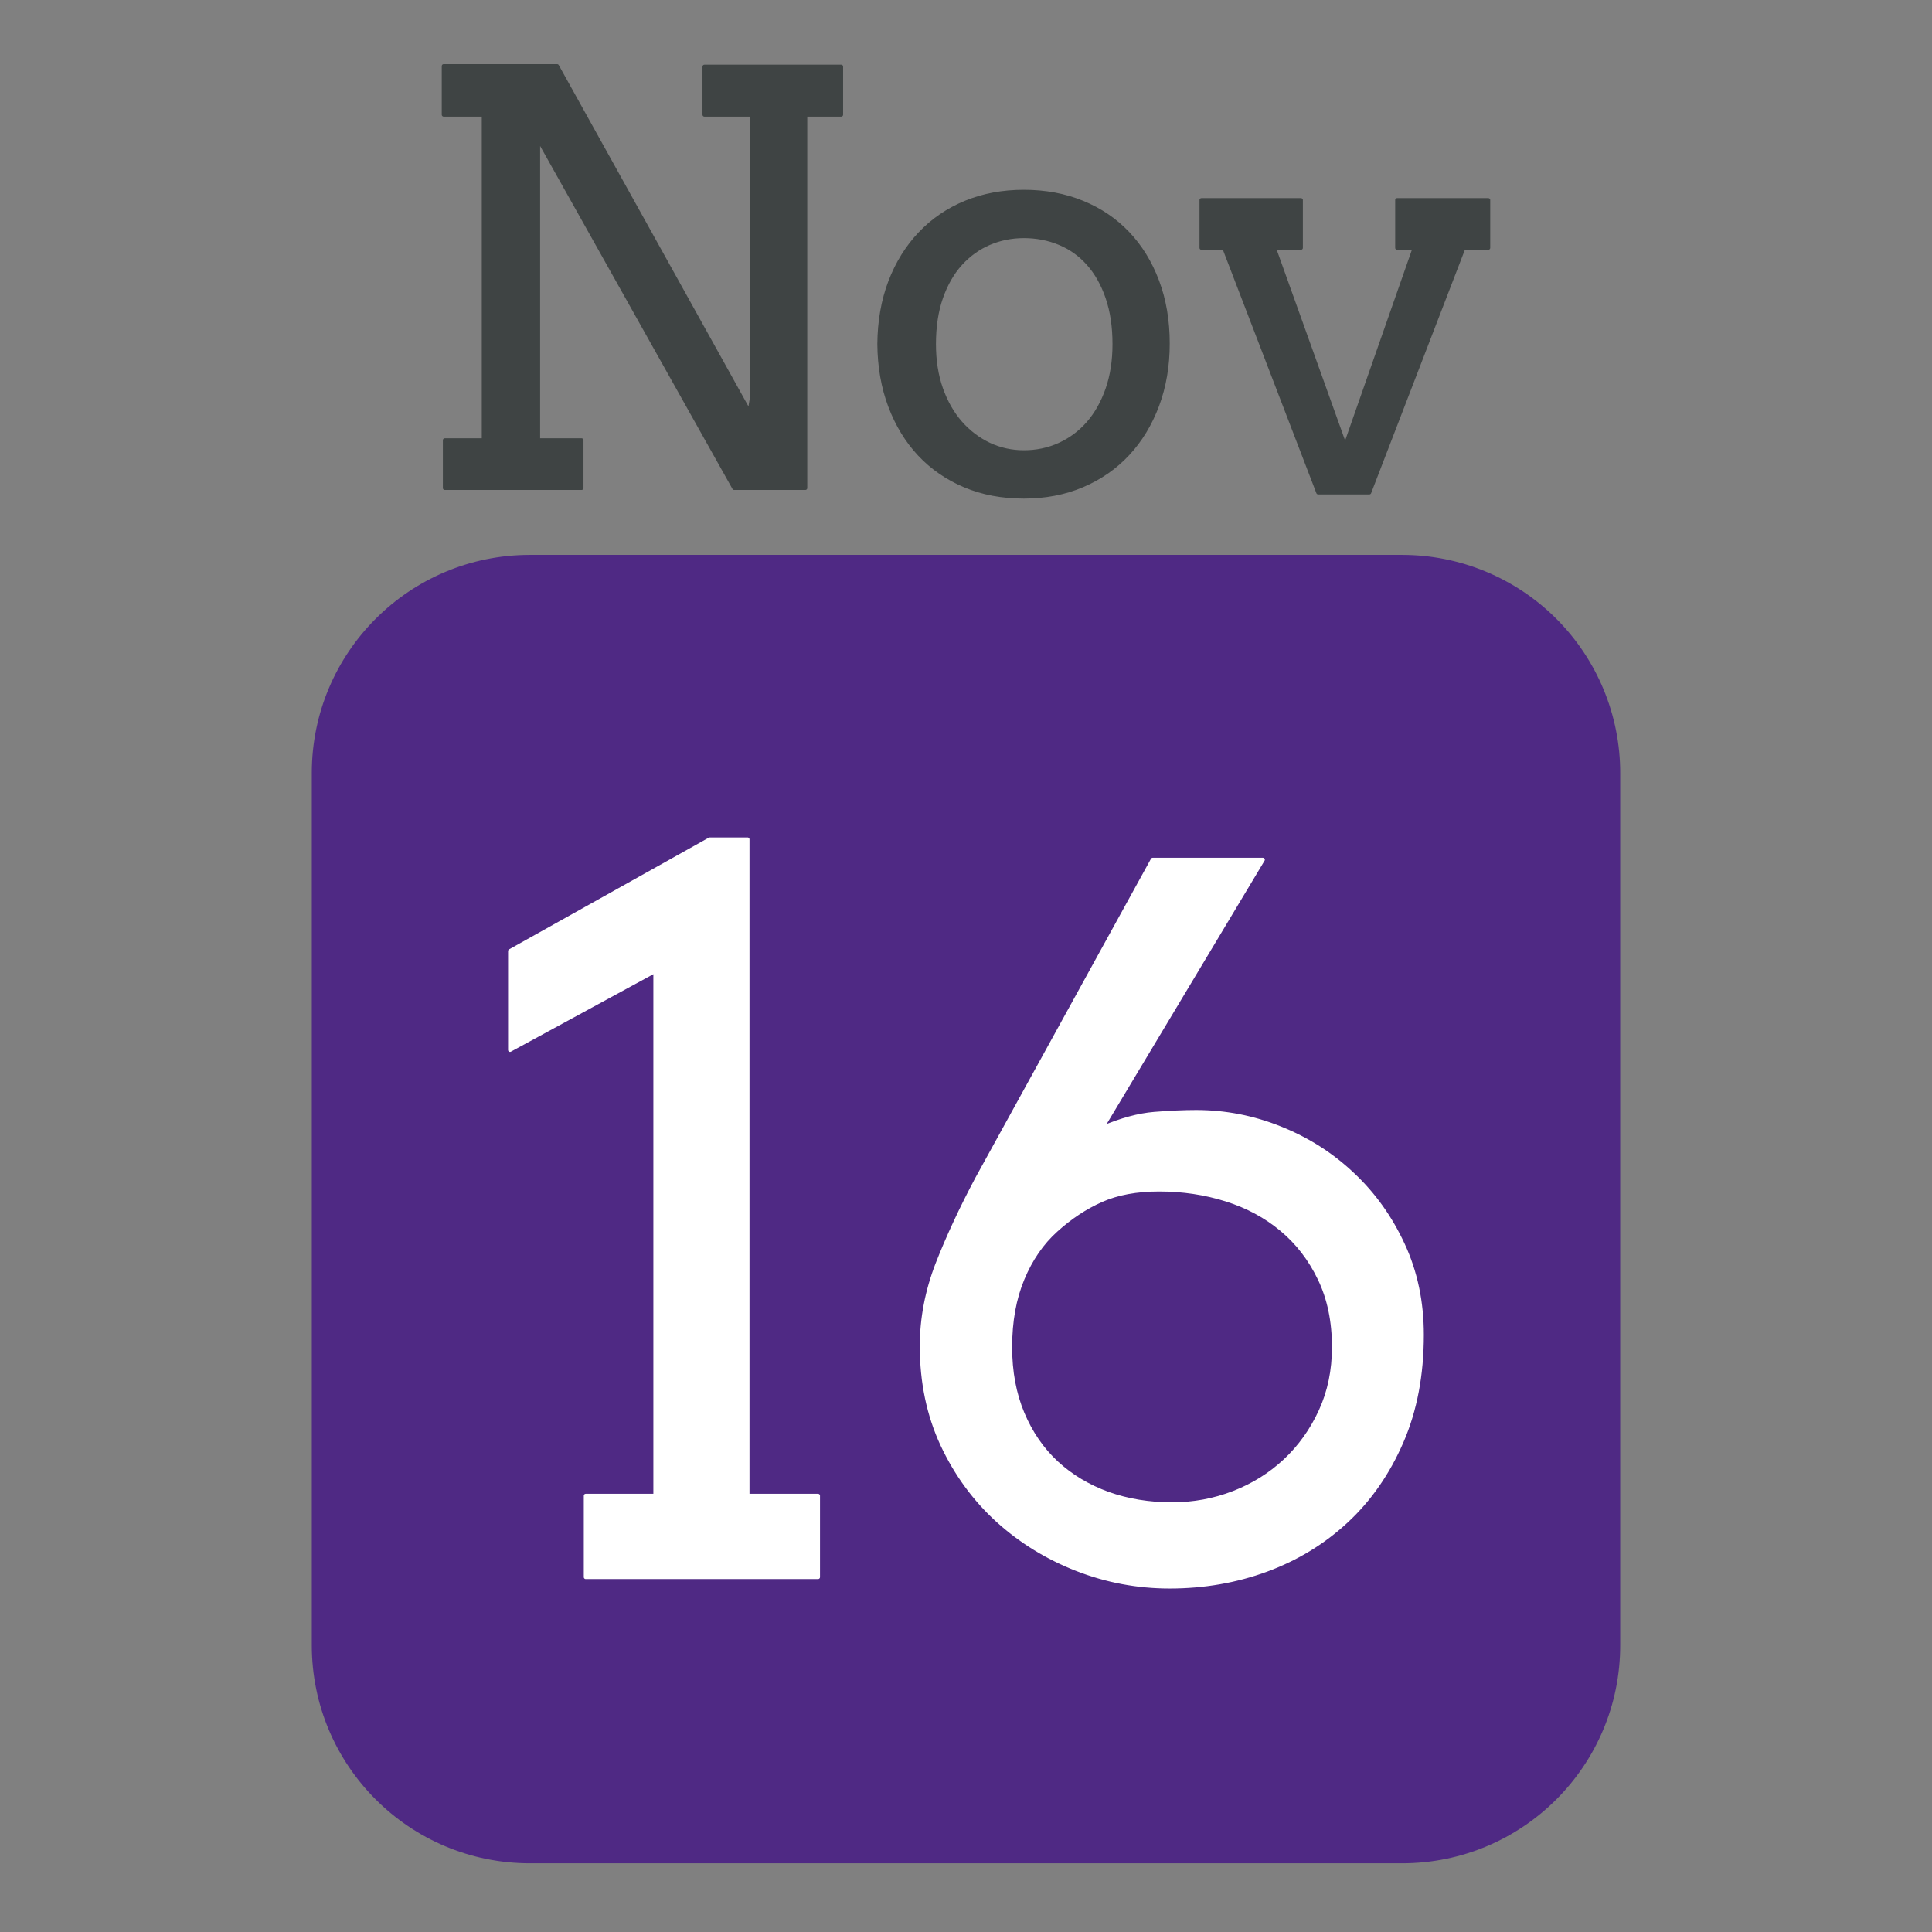 <svg version="1.1" viewBox="0.0 0.0 500.0 500.0" fill="none" stroke="none" stroke-linecap="square" stroke-miterlimit="10" xmlns:xlink="http://www.w3.org/1999/xlink" xmlns="http://www.w3.org/2000/svg"><rect x="0.0" y="0.0" width="500.0" height="500.0" fill="#808080" stroke="none"/><clipPath id="p.0"><path d="m0 0l500.0 0l0 500.0l-500.0 0l0 -500.0z" clip-rule="nonzero"/></clipPath><g clip-path="url(#p.0)"><path fill="#000000" fill-opacity="0.0" d="m0 0l500.0 0l0 500.0l-500.0 0z" fill-rule="evenodd"/><path fill="#4f2984" d="m80.693 200.042l0 0c0 -31.169 25.268 -56.437 56.437 -56.437l225.741 0l0 0c14.968 0 29.323 5.946 39.907 16.53c10.584 10.584 16.53 24.939 16.53 39.907l0 225.741c0 31.169 -25.268 56.437 -56.437 56.437l-225.741 0c-31.169 0 -56.437 -25.268 -56.437 -56.437z" fill-rule="evenodd"/><path fill="#3f4444" d="m114.824 17.094l0 12.59l10.359 0l0 84.247l-10.071 0l0 12.375l35.394 0l0 -12.375l-11.222 0l0 -78.06l50.717 90.435l18.416 0l0 -96.622l9.28 0l0 -12.446l-35.394 0l0 12.446l12.23 0l0 73.528l-0.576 3.453l-49.782 -89.571z" fill-rule="evenodd"/><path fill="#3f4444" d="m264.96 61.124c3.309 0 6.403 0.6 9.28 1.799c2.878 1.199 5.355 2.974 7.434 5.324c2.094 2.35 3.741 5.276 4.94 8.777c1.199 3.501 1.798 7.506 1.798 12.015c0 4.317 -0.599 8.202 -1.798 11.655c-1.199 3.453 -2.854 6.395 -4.964 8.825c-2.11 2.414 -4.596 4.269 -7.458 5.564c-2.846 1.295 -5.923 1.943 -9.232 1.943c-3.165 0 -6.155 -0.656 -8.968 -1.966c-2.798 -1.327 -5.268 -3.198 -7.41 -5.612c-2.126 -2.43 -3.805 -5.372 -5.036 -8.825c-1.215 -3.453 -1.822 -7.314 -1.822 -11.583c0 -4.509 0.607 -8.513 1.822 -12.015c1.231 -3.501 2.91 -6.427 5.036 -8.777c2.142 -2.35 4.612 -4.125 7.41 -5.324c2.814 -1.199 5.803 -1.799 8.968 -1.799zm0 -11.511c-5.467 0 -10.479 0.935 -15.035 2.806c-4.556 1.871 -8.489 4.549 -11.798 8.034c-3.309 3.469 -5.891 7.626 -7.745 12.47c-1.838 4.844 -2.782 10.216 -2.83 16.116c0.048 5.852 0.983 11.199 2.806 16.044c1.822 4.844 4.364 9.009 7.626 12.494c3.261 3.469 7.17 6.163 11.726 8.082c4.556 1.919 9.64 2.878 15.251 2.878c5.515 0 10.559 -0.967 15.131 -2.902c4.588 -1.951 8.513 -4.676 11.774 -8.178c3.261 -3.501 5.803 -7.682 7.626 -12.542c1.822 -4.876 2.734 -10.216 2.734 -16.02c0 -5.899 -0.911 -11.271 -2.734 -16.116c-1.822 -4.844 -4.364 -8.977 -7.626 -12.398c-3.261 -3.437 -7.186 -6.091 -11.774 -7.962c-4.572 -1.871 -9.616 -2.806 -15.131 -2.806z" fill-rule="evenodd"/><path fill="#3f4444" d="m310.929 51.771l0 12.375l5.899 0l24.315 63.311l13.237 0l24.387 -63.311l6.403 0l0 -12.375l-23.596 0l0 12.375l4.532 0l-17.985 51.369l-18.416 -51.369l6.978 0l0 -12.375z" fill-rule="evenodd"/><path stroke="#3f4444" stroke-width="1.0" stroke-linejoin="round" stroke-linecap="butt" d="m114.824 17.094l0 12.59l10.359 0l0 84.247l-10.071 0l0 12.375l35.394 0l0 -12.375l-11.222 0l0 -78.06l50.717 90.435l18.416 0l0 -96.622l9.28 0l0 -12.446l-35.394 0l0 12.446l12.23 0l0 73.528l-0.576 3.453l-49.782 -89.571z" fill-rule="evenodd"/><path stroke="#3f4444" stroke-width="1.0" stroke-linejoin="round" stroke-linecap="butt" d="m264.96 61.124c3.309 0 6.403 0.6 9.28 1.799c2.878 1.199 5.355 2.974 7.434 5.324c2.094 2.35 3.741 5.276 4.94 8.777c1.199 3.501 1.798 7.506 1.798 12.015c0 4.317 -0.599 8.202 -1.798 11.655c-1.199 3.453 -2.854 6.395 -4.964 8.825c-2.11 2.414 -4.596 4.269 -7.458 5.564c-2.846 1.295 -5.923 1.943 -9.232 1.943c-3.165 0 -6.155 -0.656 -8.968 -1.966c-2.798 -1.327 -5.268 -3.198 -7.41 -5.612c-2.126 -2.43 -3.805 -5.372 -5.036 -8.825c-1.215 -3.453 -1.822 -7.314 -1.822 -11.583c0 -4.509 0.607 -8.513 1.822 -12.015c1.231 -3.501 2.91 -6.427 5.036 -8.777c2.142 -2.35 4.612 -4.125 7.41 -5.324c2.814 -1.199 5.803 -1.799 8.968 -1.799zm0 -11.511c-5.467 0 -10.479 0.935 -15.035 2.806c-4.556 1.871 -8.489 4.549 -11.798 8.034c-3.309 3.469 -5.891 7.626 -7.745 12.47c-1.838 4.844 -2.782 10.216 -2.83 16.116c0.048 5.852 0.983 11.199 2.806 16.044c1.822 4.844 4.364 9.009 7.626 12.494c3.261 3.469 7.17 6.163 11.726 8.082c4.556 1.919 9.64 2.878 15.251 2.878c5.515 0 10.559 -0.967 15.131 -2.902c4.588 -1.951 8.513 -4.676 11.774 -8.178c3.261 -3.501 5.803 -7.682 7.626 -12.542c1.822 -4.876 2.734 -10.216 2.734 -16.02c0 -5.899 -0.911 -11.271 -2.734 -16.116c-1.822 -4.844 -4.364 -8.977 -7.626 -12.398c-3.261 -3.437 -7.186 -6.091 -11.774 -7.962c-4.572 -1.871 -9.616 -2.806 -15.131 -2.806z" fill-rule="evenodd"/><path stroke="#3f4444" stroke-width="1.0" stroke-linejoin="round" stroke-linecap="butt" d="m310.929 51.771l0 12.375l5.899 0l24.315 63.311l13.237 0l24.387 -63.311l6.403 0l0 -12.375l-23.596 0l0 12.375l4.532 0l-17.985 51.369l-18.416 -51.369l6.978 0l0 -12.375z" fill-rule="evenodd"/><path fill="#ffffff" d="m183.672 217.227l-51.682 28.903l0 25.596l37.598 -20.452l0 135.819l-18.003 0l0 21.065l60.133 0l0 -21.065l-18.248 0l0 -169.865z" fill-rule="evenodd"/><path fill="#ffffff" d="m300.019 307.854c6.042 0 11.798 0.857 17.268 2.572c5.47 1.715 10.26 4.286 14.37 7.716c4.137 3.429 7.43 7.702 9.879 12.818c2.449 5.089 3.674 10.981 3.674 17.676c0 6.042 -1.143 11.553 -3.429 16.533c-2.286 4.98 -5.348 9.267 -9.185 12.859c-3.837 3.592 -8.287 6.368 -13.349 8.328c-5.062 1.96 -10.369 2.939 -15.921 2.939c-5.96 0 -11.499 -0.912 -16.615 -2.735c-5.089 -1.851 -9.512 -4.504 -13.268 -7.961c-3.756 -3.484 -6.695 -7.756 -8.818 -12.818c-2.123 -5.062 -3.184 -10.777 -3.184 -17.146c0 -6.695 1.061 -12.587 3.184 -17.676c2.123 -5.117 5.021 -9.321 8.695 -12.614c3.674 -3.32 7.566 -5.892 11.675 -7.716c4.137 -1.851 9.144 -2.776 15.023 -2.776zm-1.715 -85.361l-45.436 82.544c-4.082 7.675 -7.498 15.023 -10.247 22.044c-2.722 7.022 -4.082 14.125 -4.082 21.31c0 9.308 1.769 17.785 5.307 25.433c3.565 7.62 8.328 14.152 14.288 19.595c5.96 5.416 12.791 9.634 20.493 12.655c7.729 3.021 15.758 4.531 24.086 4.531c8.818 0 17.159 -1.442 25.025 -4.327c7.892 -2.912 14.819 -7.144 20.779 -12.696c5.96 -5.552 10.696 -12.369 14.206 -20.452c3.511 -8.083 5.266 -17.309 5.266 -27.678c0 -8.491 -1.633 -16.261 -4.899 -23.31c-3.266 -7.076 -7.62 -13.159 -13.063 -18.248c-5.416 -5.116 -11.635 -9.076 -18.656 -11.88c-7.022 -2.83 -14.288 -4.246 -21.8 -4.246c-3.184 0 -6.804 0.163 -10.859 0.49c-4.028 0.327 -8.532 1.551 -13.513 3.674l41.64 -69.44z" fill-rule="evenodd"/><path stroke="#ffffff" stroke-width="1.0" stroke-linejoin="round" stroke-linecap="butt" d="m183.672 217.227l-51.682 28.903l0 25.596l37.598 -20.452l0 135.819l-18.003 0l0 21.065l60.133 0l0 -21.065l-18.248 0l0 -169.865z" fill-rule="evenodd"/><path stroke="#ffffff" stroke-width="1.0" stroke-linejoin="round" stroke-linecap="butt" d="m300.019 307.854c6.042 0 11.798 0.857 17.268 2.572c5.47 1.715 10.26 4.286 14.37 7.716c4.137 3.429 7.43 7.702 9.879 12.818c2.449 5.089 3.674 10.981 3.674 17.676c0 6.042 -1.143 11.553 -3.429 16.533c-2.286 4.98 -5.348 9.267 -9.185 12.859c-3.837 3.592 -8.287 6.368 -13.349 8.328c-5.062 1.96 -10.369 2.939 -15.921 2.939c-5.96 0 -11.499 -0.912 -16.615 -2.735c-5.089 -1.851 -9.512 -4.504 -13.268 -7.961c-3.756 -3.484 -6.695 -7.756 -8.818 -12.818c-2.123 -5.062 -3.184 -10.777 -3.184 -17.146c0 -6.695 1.061 -12.587 3.184 -17.676c2.123 -5.117 5.021 -9.321 8.695 -12.614c3.674 -3.32 7.566 -5.892 11.675 -7.716c4.137 -1.851 9.144 -2.776 15.023 -2.776zm-1.715 -85.361l-45.436 82.544c-4.082 7.675 -7.498 15.023 -10.247 22.044c-2.722 7.022 -4.082 14.125 -4.082 21.31c0 9.308 1.769 17.785 5.307 25.433c3.565 7.62 8.328 14.152 14.288 19.595c5.96 5.416 12.791 9.634 20.493 12.655c7.729 3.021 15.758 4.531 24.086 4.531c8.818 0 17.159 -1.442 25.025 -4.327c7.892 -2.912 14.819 -7.144 20.779 -12.696c5.96 -5.552 10.696 -12.369 14.206 -20.452c3.511 -8.083 5.266 -17.309 5.266 -27.678c0 -8.491 -1.633 -16.261 -4.899 -23.31c-3.266 -7.076 -7.62 -13.159 -13.063 -18.248c-5.416 -5.116 -11.635 -9.076 -18.656 -11.88c-7.022 -2.83 -14.288 -4.246 -21.8 -4.246c-3.184 0 -6.804 0.163 -10.859 0.49c-4.028 0.327 -8.532 1.551 -13.513 3.674l41.64 -69.44z" fill-rule="evenodd"/></g></svg>